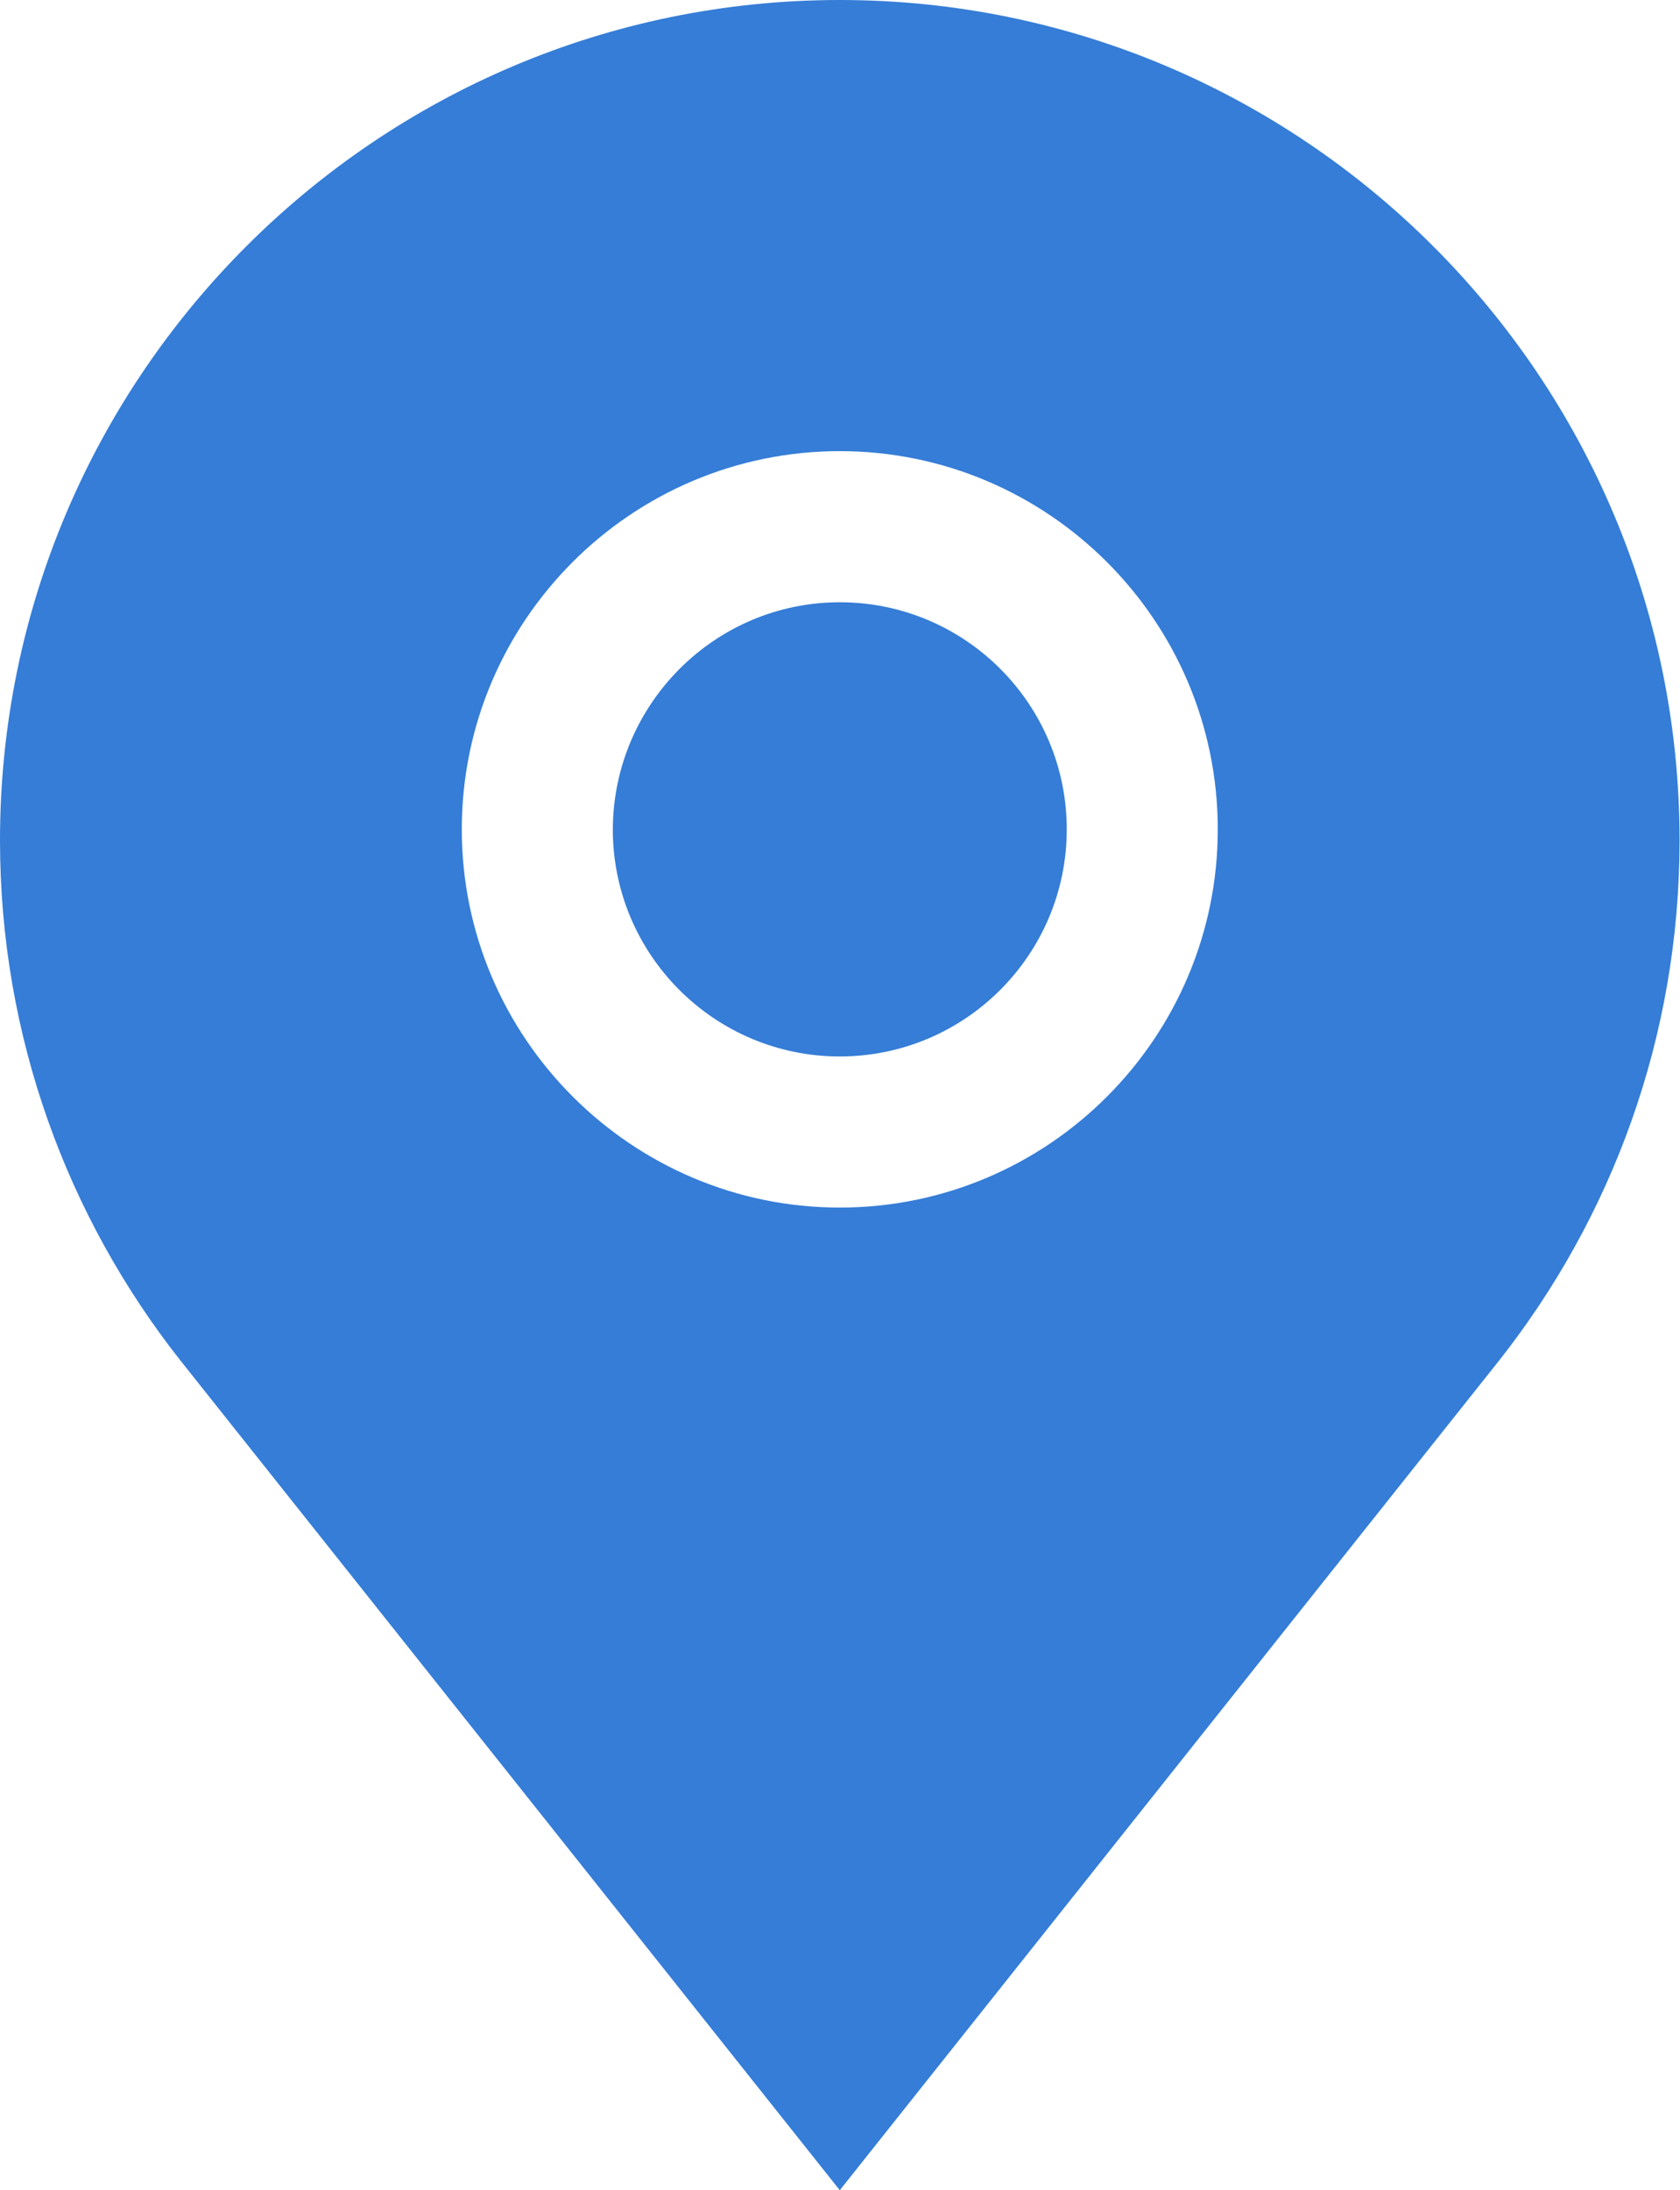 <?xml version="1.0" encoding="utf-8"?>
<!-- Generator: Adobe Illustrator 19.2.1, SVG Export Plug-In . SVG Version: 6.00 Build 0)  -->
<svg version="1.1"
	 id="svg2" xmlns:cc="http://creativecommons.org/ns#" xmlns:dc="http://purl.org/dc/elements/1.1/" xmlns:rdf="http://www.w3.org/1999/02/22-rdf-syntax-ns#" xmlns:svg="http://www.w3.org/2000/svg"
	 xmlns="http://www.w3.org/2000/svg" xmlns:xlink="http://www.w3.org/1999/xlink" x="0px" y="0px" viewBox="0 0 384.9 501.5"
	 style="enable-background:new 0 0 384.9 501.5;" xml:space="preserve">
<style type="text/css">
	.st0{fill:#357DD7;}
</style>
<g>
	<path class="st0" d="M192.4,137.9c28.7,0,52,23.3,52,52c0,28.7-23.3,52-52,52c-28.7,0-52-23.3-52-52
		C140.5,161.2,163.8,137.9,192.4,137.9z"/>
	<path class="st0" d="M192.4,0c106.1,0,192.4,86.3,192.4,192.4c0,45-15.5,86.4-41.4,119.2l-151,189.9l-151-189.9
		C15.5,278.8,0,237.4,0,192.4C0,86.3,86.3,0,192.4,0z M192.4,276.5c47.8,0,86.6-38.9,86.6-86.6c0-47.8-38.9-86.6-86.6-86.6
		c-47.8,0-86.6,38.9-86.6,86.6C105.8,237.6,144.7,276.5,192.4,276.5z"/>
</g>
</svg>
